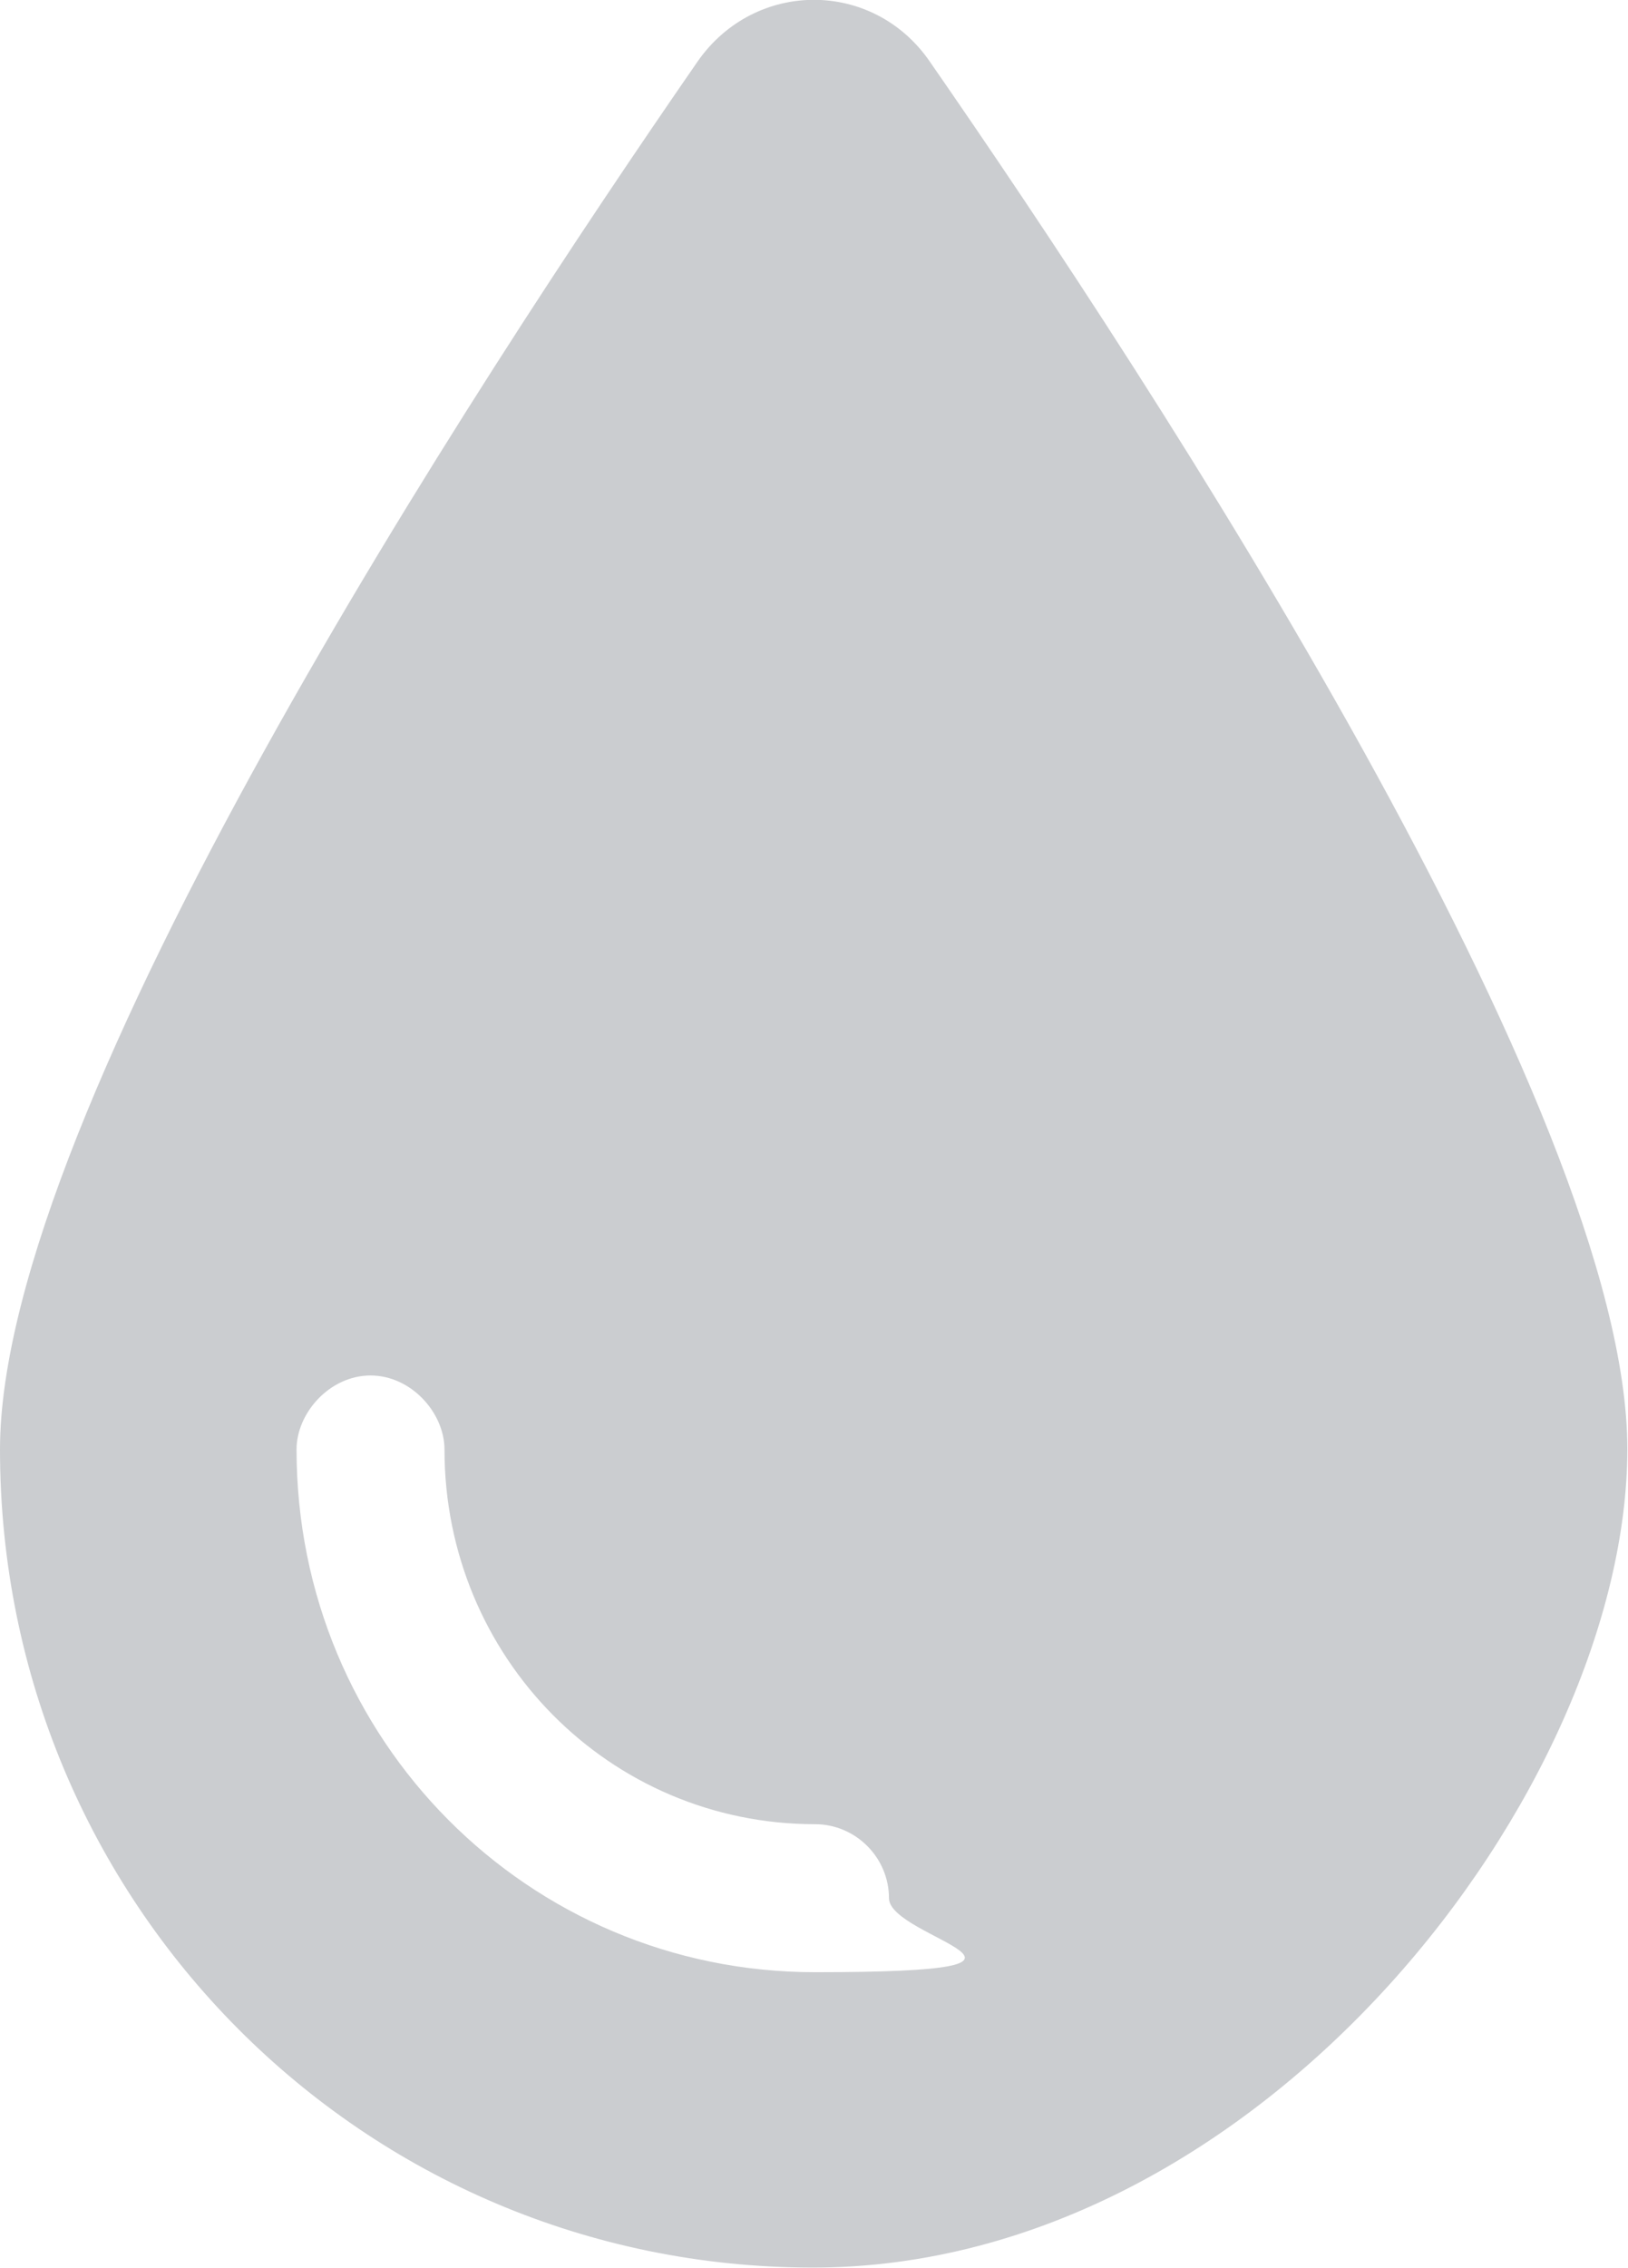 <?xml version="1.0" encoding="UTF-8"?>
<svg xmlns="http://www.w3.org/2000/svg" version="1.1" viewBox="0 0 244.3 340.2">
  <!-- Generator: Adobe Illustrator 28.7.1, SVG Export Plug-In . SVG Version: 1.2.0 Build 142)  -->
  <g>
    <g id="Calque_1">
      <path d="M0,217.4C0,166.6,71,57.9,104.7,9.2c8.6-12.3,26.3-12.3,34.8,0,33.8,48.7,104.7,157.3,104.7,208.1s-54.7,122.8-122.2,122.8S0,285.4,0,217.4ZM66.7,217.4c0-5.5-5-11.1-11.1-11.1s-11.1,5.6-11.1,11.1c0,43.6,34.8,78.4,77.8,78.4s11.1-5,11.1-11.1-5-11.1-11.1-11.1c-30.8,0-55.6-25-55.6-56.2h0Z" fill="#cbcdd0"/>
    </g>
  </g>
</svg>